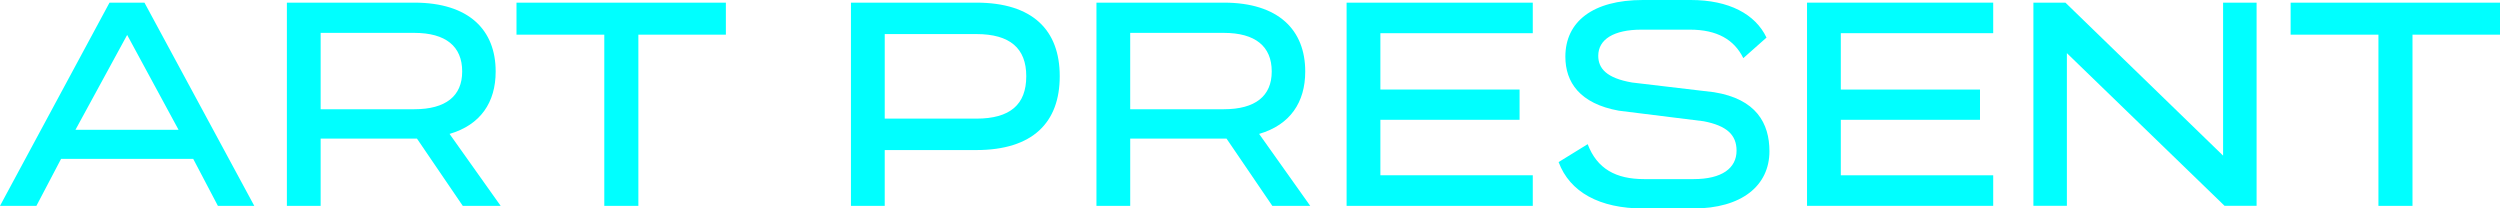 <?xml version="1.0" encoding="UTF-8"?>
<svg id="_圖層_2" data-name="圖層 2" xmlns="http://www.w3.org/2000/svg" viewBox="0 0 1495.62 124.73">
  <defs>
    <style>
      .cls-1 {
        fill: aqua;
      }
    </style>
  </defs>
  <g id="_檔案" data-name="檔案">
    <g>
      <path class="cls-1" d="M152.13,123.15h-21.78l-14.76-28.11H36.54l-14.76,28.11H0L65.52,1.58h20.9l65.7,121.56ZM76.07,20.9l-30.92,56.74h61.66l-30.74-56.74Z"/>
      <path class="cls-1" d="M299.51,123.15h-22.66l-27.4-40.23h-57.62v40.23h-20.2V1.58h76.24c32.85,0,48.66,16.51,48.66,41.11v.18c0,18.27-8.96,31.8-27.58,37.24l30.57,43.04ZM191.83,19.68v45.67h56.04c18.8,0,28.63-7.91,28.63-22.49v-.18c0-14.93-9.84-23.01-28.63-23.01h-56.04Z"/>
      <path class="cls-1" d="M434.25,1.58v19.15h-52.35v102.42h-20.38V20.73h-52.53V1.58h125.25Z"/>
      <path class="cls-1" d="M584.09,1.58c33.73,0,49.89,16.51,49.89,43.92v.18c0,27.58-16.16,44.09-49.89,44.09h-54.81v33.38h-20.2V1.58h75.01ZM613.96,45.5c0-16.51-9.66-25.12-29.86-25.12h-54.81v50.59h54.81c20.2,0,29.86-8.43,29.86-25.3v-.18Z"/>
      <path class="cls-1" d="M783.83,123.15h-22.66l-27.4-40.23h-57.62v40.23h-20.2V1.58h76.24c32.85,0,48.66,16.51,48.66,41.11v.18c0,18.27-8.96,31.8-27.58,37.24l30.57,43.04ZM676.14,19.68v45.67h56.04c18.8,0,28.63-7.91,28.63-22.49v-.18c0-14.93-9.84-23.01-28.63-23.01h-56.04Z"/>
      <path class="cls-1" d="M916.98,1.58v18.27h-91.17v33.73h83.27v18.09h-83.27v33.2h91.17v18.27h-111.38V1.58h111.38Z"/>
      <path class="cls-1" d="M1042.93,34.78c-5.45-11.07-15.64-17.04-31.97-17.04h-28.99c-16.51,0-25.82,5.8-25.82,15.63,0,7.55,4.92,13.35,20.2,15.99l49.01,5.8c25.3,4.04,33.2,18.62,33.2,35.31,0,20.55-16.51,34.26-45.67,34.26h-29.69c-26.35,0-44.09-9.84-50.77-27.76l17.39-10.72c5.62,14.76,16.87,20.9,33.73,20.9h29.69c16.87,0,25.65-6.5,25.65-17.04,0-9.49-5.97-14.93-19.68-17.57l-50.77-6.32c-23.36-4.22-31.97-17.04-31.97-32.32,0-20.9,16.34-33.9,46.38-33.9h28.63c22.84,0,38.65,8.43,45.32,22.49l-13.88,12.3Z"/>
      <path class="cls-1" d="M1192.43,1.58v18.27h-91.17v33.73h83.27v18.09h-83.27v33.2h91.17v18.27h-111.38V1.58h111.38Z"/>
      <path class="cls-1" d="M1329.97,1.58h20.03v121.56h-19.15l-94.34-91.35v91.35h-20.03V1.58h19.15l94.33,91.52V1.58Z"/>
      <path class="cls-1" d="M1495.62,1.58v19.15h-52.35v102.42h-20.38V20.73h-52.53V1.58h125.25Z"/>
    </g>
  </g>
</svg>